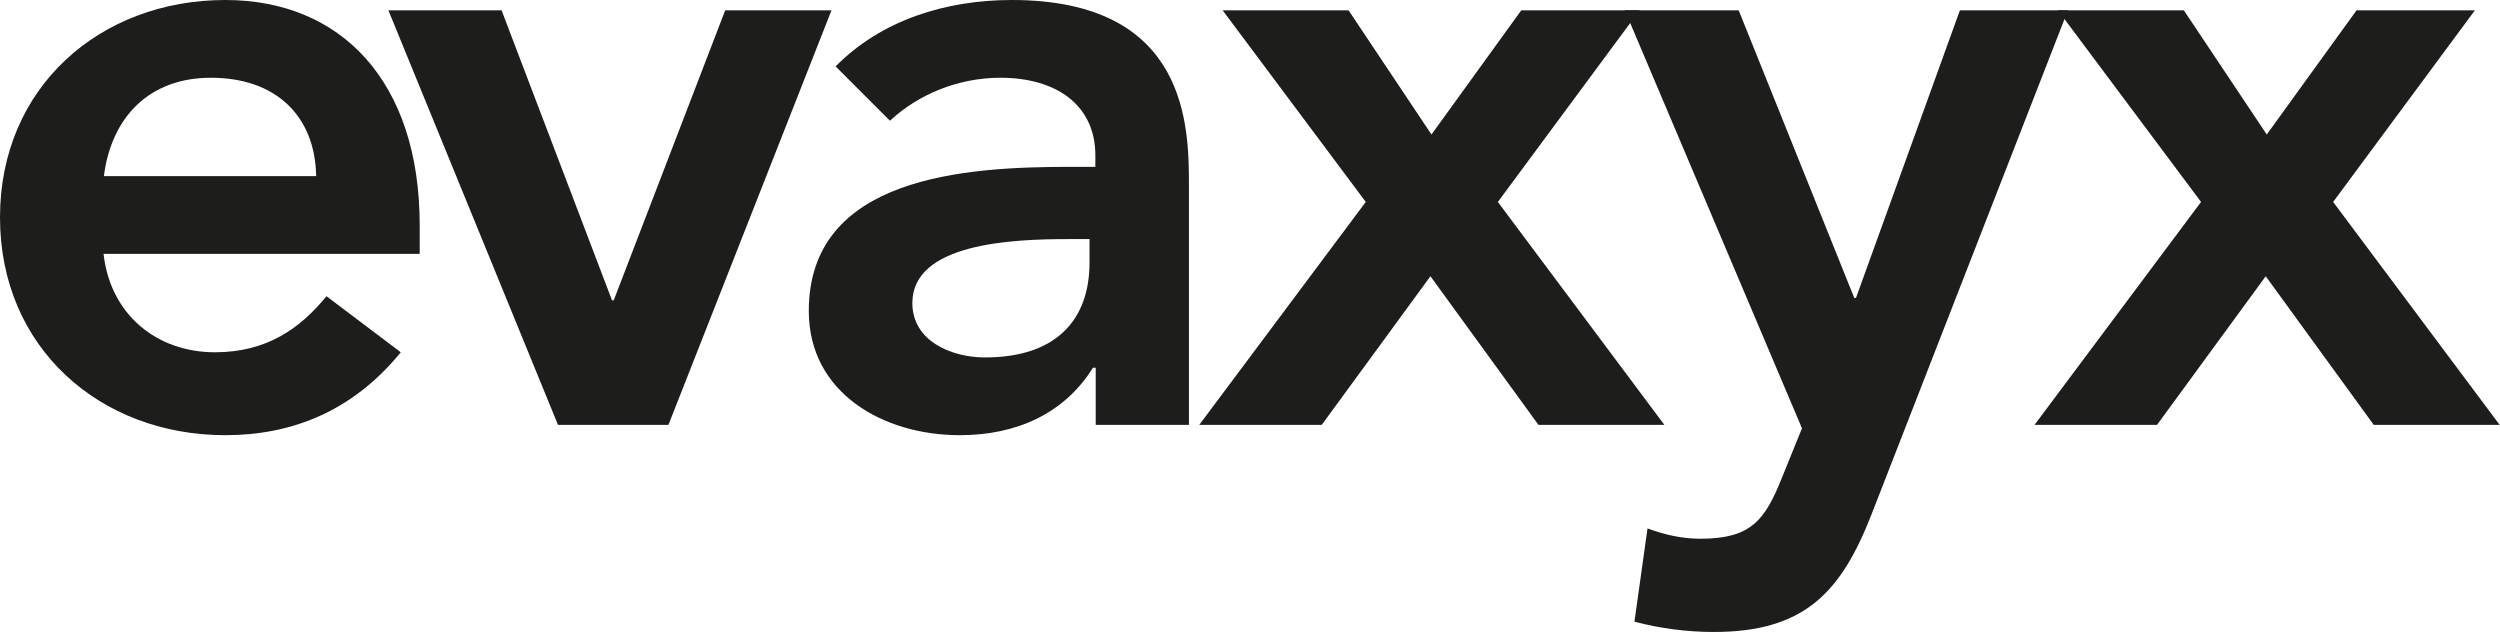 <?xml version="1.0" encoding="utf-8"?>
<!-- Generator: Adobe Illustrator 23.1.1, SVG Export Plug-In . SVG Version: 6.00 Build 0)  -->
<svg version="1.1" id="Layer_1" xmlns="http://www.w3.org/2000/svg" xmlns:xlink="http://www.w3.org/1999/xlink" x="0px" y="0px"
	 viewBox="0 0 726.7 183.7" style="enable-background:new 0 0 726.7 183.7;" xml:space="preserve">
<style type="text/css">
	.st0{fill:#1D1D1B;}
</style>
<g>
	<g>
		<path class="st0" d="M30.1,73.8c2,17.8,15.6,28.6,32.4,28.6c15.1,0,24.8-7,32.4-16.3l21.6,16.3c-14.1,17.3-31.9,24.1-51,24.1
			C29.1,126.5,0,101.1,0,63.2C0,25.3,29.1,0,65.5,0C99.1,0,122,23.6,122,65.5v8.3H30.1z M91.9,51.2c-0.3-17.6-11.8-28.6-30.6-28.6
			c-17.8,0-28.9,11.3-31.1,28.6H91.9z"/>
		<path class="st0" d="M112.9,3h32.9l32.1,84.3h0.5L210.8,3h30.9l-47.4,120.5h-32.1L112.9,3z"/>
	</g>
	<g>
		<path class="st0" d="M318.5,106.9h-0.8c-8.5,13.6-22.6,19.6-38.7,19.6c-22.3,0-43.9-12.3-43.9-36.1c0-39.2,45.7-41.9,75.8-41.9
			h7.5v-3.3c0-14.8-11.5-22.6-27.6-22.6c-12.5,0-24.1,5-32.1,12.5l-15.8-15.8C256.2,5.8,275,0,294.1,0c51.5,0,51.5,37.1,51.5,54.2
			v69.3h-27.1V106.9z M316.7,69.5h-6.3c-16.6,0-45.2,1.3-45.2,18.6c0,11,11.3,15.8,21.1,15.8c20.6,0,30.4-10.8,30.4-27.6V69.5z"/>
		<path class="st0" d="M397,58.7L355.4,3H392l24.1,36.1L442.2,3h34.4l-41.2,55.7l48.4,64.8h-36.6l-31.4-43.2l-31.6,43.2h-35.6
			L397,58.7z"/>
		<path class="st0" d="M472.3,3h33.1l33.6,83.6h0.5L569.7,3h31.4l-57,146.3c-8.8,22.6-19.3,34.4-45.9,34.4c-7.8,0-15.6-1-23.1-3
			l3.8-27.1c4.8,1.8,10,3,15.3,3c14.8,0,18.8-5.3,23.8-17.8l5.8-14.3L472.3,3z"/>
	</g>
	<g>
		<path class="st0" d="M639.8,58.7L598.2,3h36.6l24.1,36.1L685,3h34.4l-41.2,55.7l48.4,64.8H690l-31.4-43.2L627,123.5h-35.6
			L639.8,58.7z"/>
	</g>
</g>
</svg>
